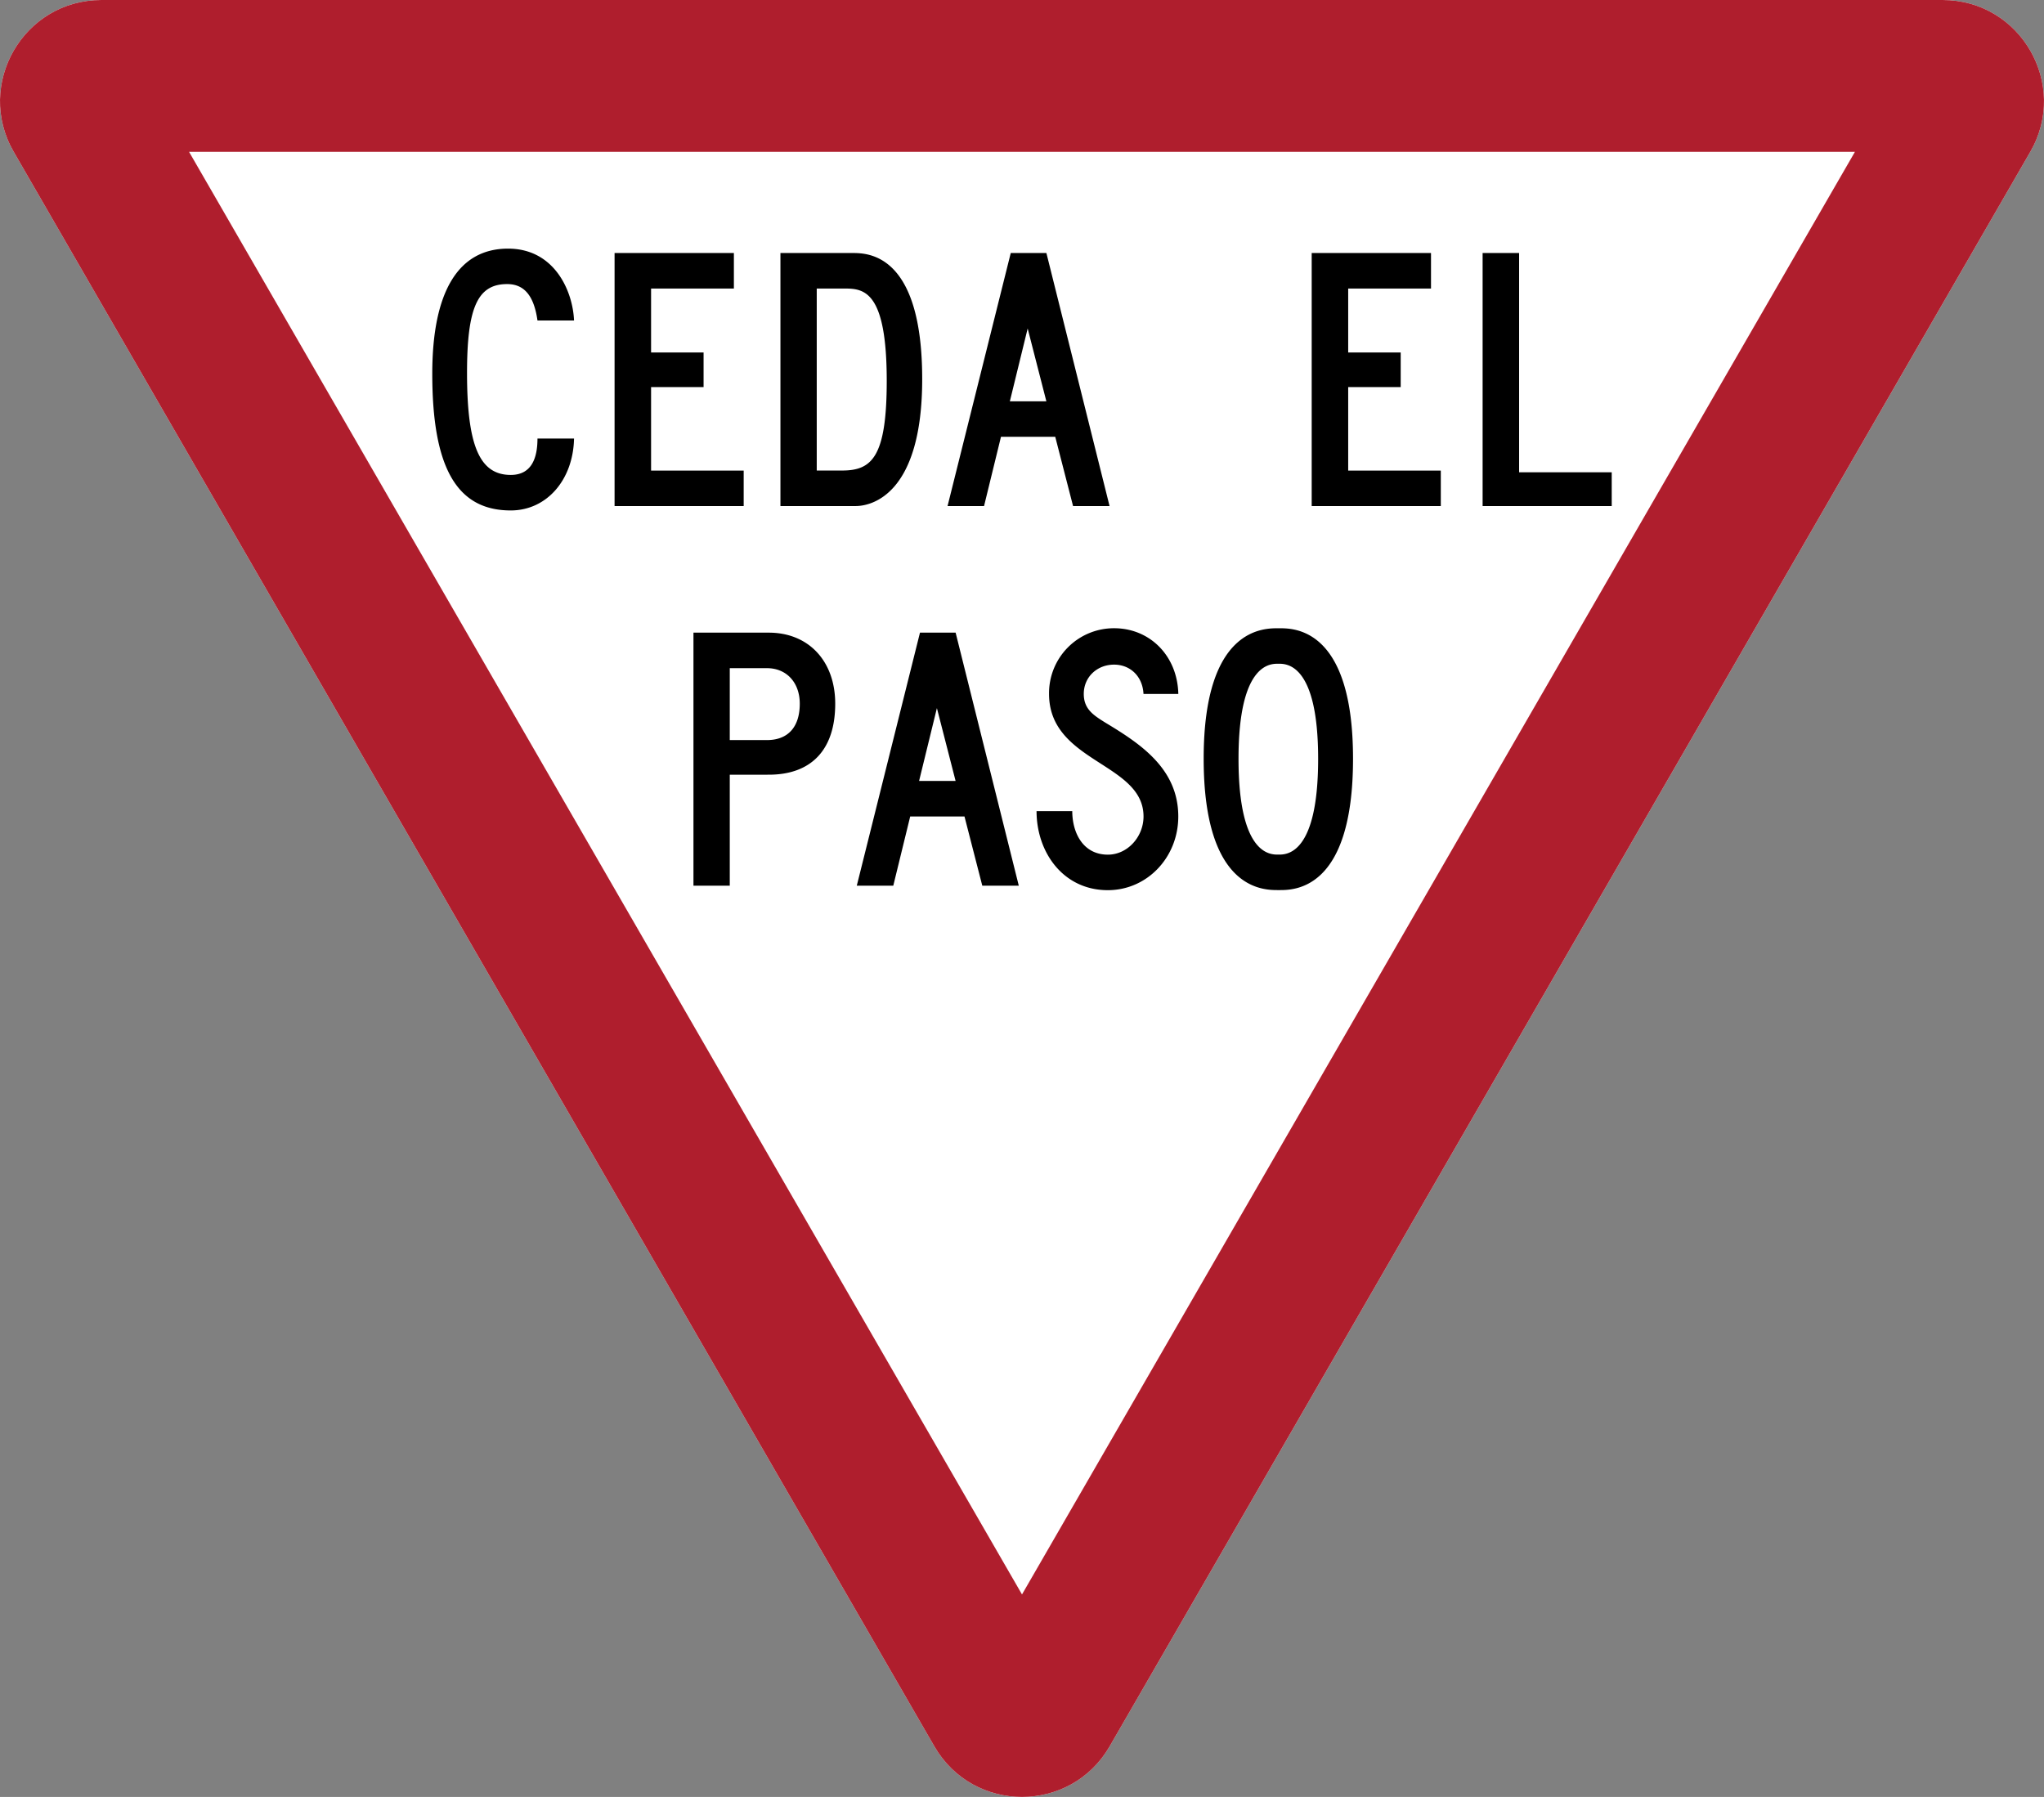 <svg xmlns="http://www.w3.org/2000/svg" width="807.587" height="710.003">
    <rect width="100%" height="100%" fill="#808080" stroke="none"/>
    <path d="M802.39 59.97c-.01.01-.01.02-.02.03L438.64 690c-15.39 26.67-53.89 26.67-69.28 0L5.63 60c-.01-.01-.01-.02-.02-.03C-9.76 33.31 9.49 0 40.27 0h727.46c30.78 0 50.03 33.31 34.66 59.97Z" transform="translate(-.207)" style="fill:#fff"/>
    <path d="M767.73 0H40.27C9.49 0-9.76 33.31 5.61 59.97c.01.01.01.02.02.03l363.73 630c15.39 26.67 53.89 26.67 69.28 0L802.37 60c.01-.01.01-.02.02-.03C817.76 33.31 798.51 0 767.73 0ZM404 630 74.91 60h658.18Z" transform="translate(-.207)" style="fill:#af1e2d"/>
    <path d="M212.358 126.63c-1.387-9.822-5.274-14.384-11.972-14.384-11.622 0-15.859 9.123-15.859 35.067 0 28.768 4.937 40.34 17.271 40.34 8.46 0 10.56-7.024 10.56-14.385h14.447c-.35 16.484-10.91 28.419-25.007 28.419-21.482 0-31.005-17.184-31.005-54.025 0-32.255 10.21-49.425 29.943-49.425 18.32 0 25.581 16.708 26.069 28.393ZM242.82 99.975h47.139v14.034h-32.717v25.256h20.745v13.684h-20.745v32.98h36.591v14.021H242.82ZM308.35 199.95V99.975h28.53c6.098 0 27.48.3 27.48 49.813 0 45.3-19.746 50.162-26.293 50.162Zm25.555-85.941h-11.21v71.907h9.973c11.697 0 17.683-5.111 17.683-35.429 0-35.129-8.76-36.478-16.446-36.478ZM416.93 172.594h-21.444L388.8 199.95h-14.421l24.969-99.975h14.084l24.956 99.975h-14.421Zm-17.933-14.034h14.422l-7.386-28.768ZM518.253 99.975h47.138v14.034h-32.717v25.256h20.745v13.684h-20.745v32.98h36.591v14.021h-51.012ZM585.782 99.975h14.42v86.64h36.591v13.335h-51.011ZM288.333 306.1v43.85h-14.346v-99.975h29.755c15.759 0 26.256 11.273 26.256 28.069 0 18.245-9.46 28.055-26.256 28.055Zm0-13.685h14.698c8.397 0 12.959-5.249 12.959-14.372 0-8.423-5.3-14.034-12.948-14.034h-14.709ZM381.068 322.595h-21.444l-6.687 27.356h-14.42l24.968-99.976h14.084l24.956 99.976h-14.42Zm-17.933-14.034h14.422l-7.386-28.768ZM437.725 337.69c7.748 0 14.084-7.022 14.084-15.095-.013-21.295-37.328-21.245-37.328-48.426a25.64 25.64 0 0 1 25.706-25.943c14.097 0 25.02 10.86 25.37 25.956h-13.76c-.35-7.011-5.287-11.573-11.623-11.573-6.698 0-11.972 4.9-11.972 11.56 0 5.986 3.762 8.373 8.423 11.297 13.522 8.16 28.918 18.008 28.918 37.14 0 16.184-12.334 29.119-27.83 29.119-17.608 0-28.169-14.896-28.169-31.242h14.11c0 8.51 4.21 17.208 14.071 17.208ZM475.572 299.75c0-52.35 24.281-51.512 29.668-51.512s29.343-.8 29.343 51.55c0 52.724-23.958 51.9-29.343 51.9s-29.668.824-29.668-51.938Zm29.505-37.49c-2.849 0-15.734-.587-15.734 37.566 0 38.428 12.885 37.84 15.734 37.84s15.721.588 15.721-37.84c0-38.154-12.872-37.566-15.721-37.566Z"/>
</svg>
